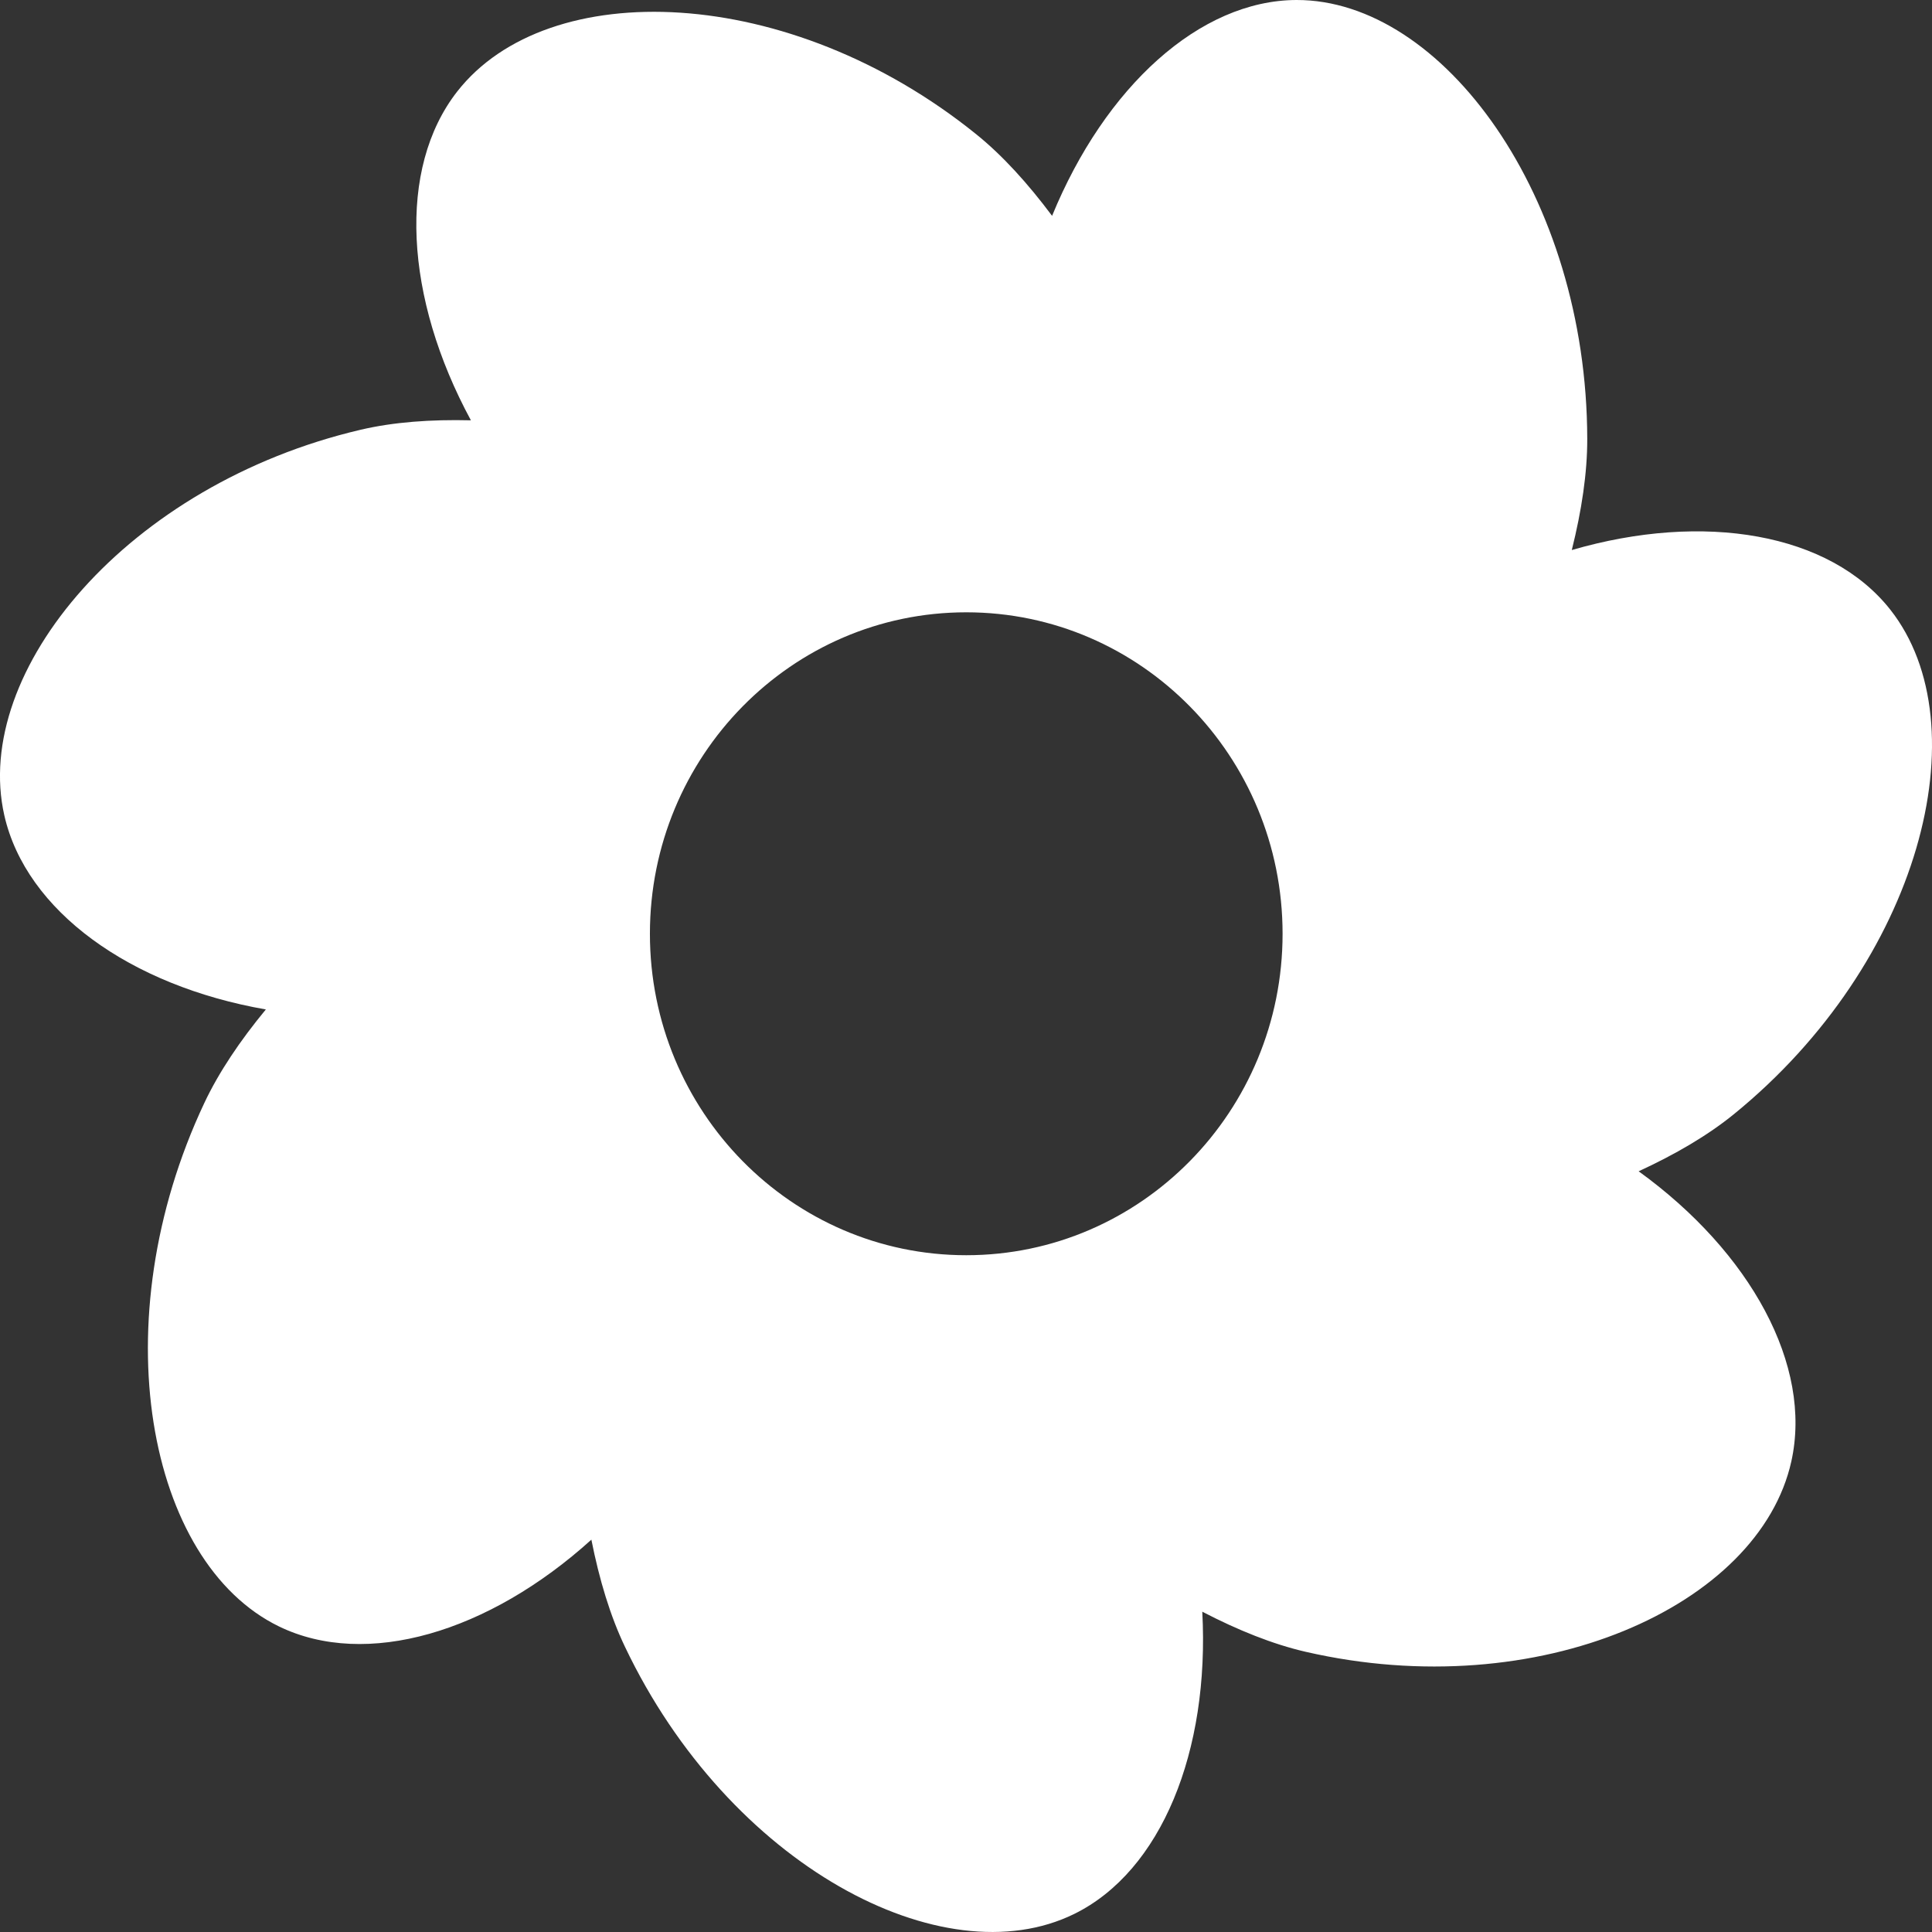 <svg width="43" height="43" viewBox="0 0 43 43" fill="none" xmlns="http://www.w3.org/2000/svg">
<rect x="0" y="0" width="43" height="43" fill="#333333" stroke="none"/>
<path d="M0.096 18.147C0.58 20.278 2.899 21.941 5.917 22.467C5.344 23.161 4.872 23.861 4.548 24.548C2.252 29.419 3.278 34.772 6.207 36.198C8.149 37.143 10.875 36.337 13.162 34.268C13.338 35.156 13.582 35.967 13.91 36.653C16.226 41.514 20.985 44.036 23.909 42.598C25.847 41.645 26.925 38.977 26.759 35.871C27.552 36.283 28.328 36.595 29.061 36.764C34.245 37.955 39.153 35.746 39.869 32.527C40.344 30.393 38.965 27.873 36.471 26.069C37.282 25.695 38.006 25.274 38.592 24.797C42.741 21.421 44.102 16.145 42.072 13.569C40.726 11.862 37.926 11.386 34.983 12.242C35.202 11.365 35.329 10.527 35.327 9.764C35.316 4.364 32.105 -0.006 28.857 7.05935e-06C26.704 0.005 24.593 1.933 23.416 4.804C22.878 4.084 22.313 3.459 21.724 2.985C17.562 -0.373 12.196 -0.547 10.176 2.037C8.838 3.75 9.005 6.63 10.481 9.355C9.59 9.333 8.758 9.393 8.026 9.565C2.847 10.778 -0.633 14.931 0.096 18.147ZM21.506 13.628C25.394 13.628 28.546 16.832 28.546 20.783C28.546 24.733 25.394 27.937 21.506 27.937C17.617 27.937 14.465 24.733 14.465 20.783C14.465 16.832 17.617 13.628 21.506 13.628Z" fill="white"/>
</svg>
